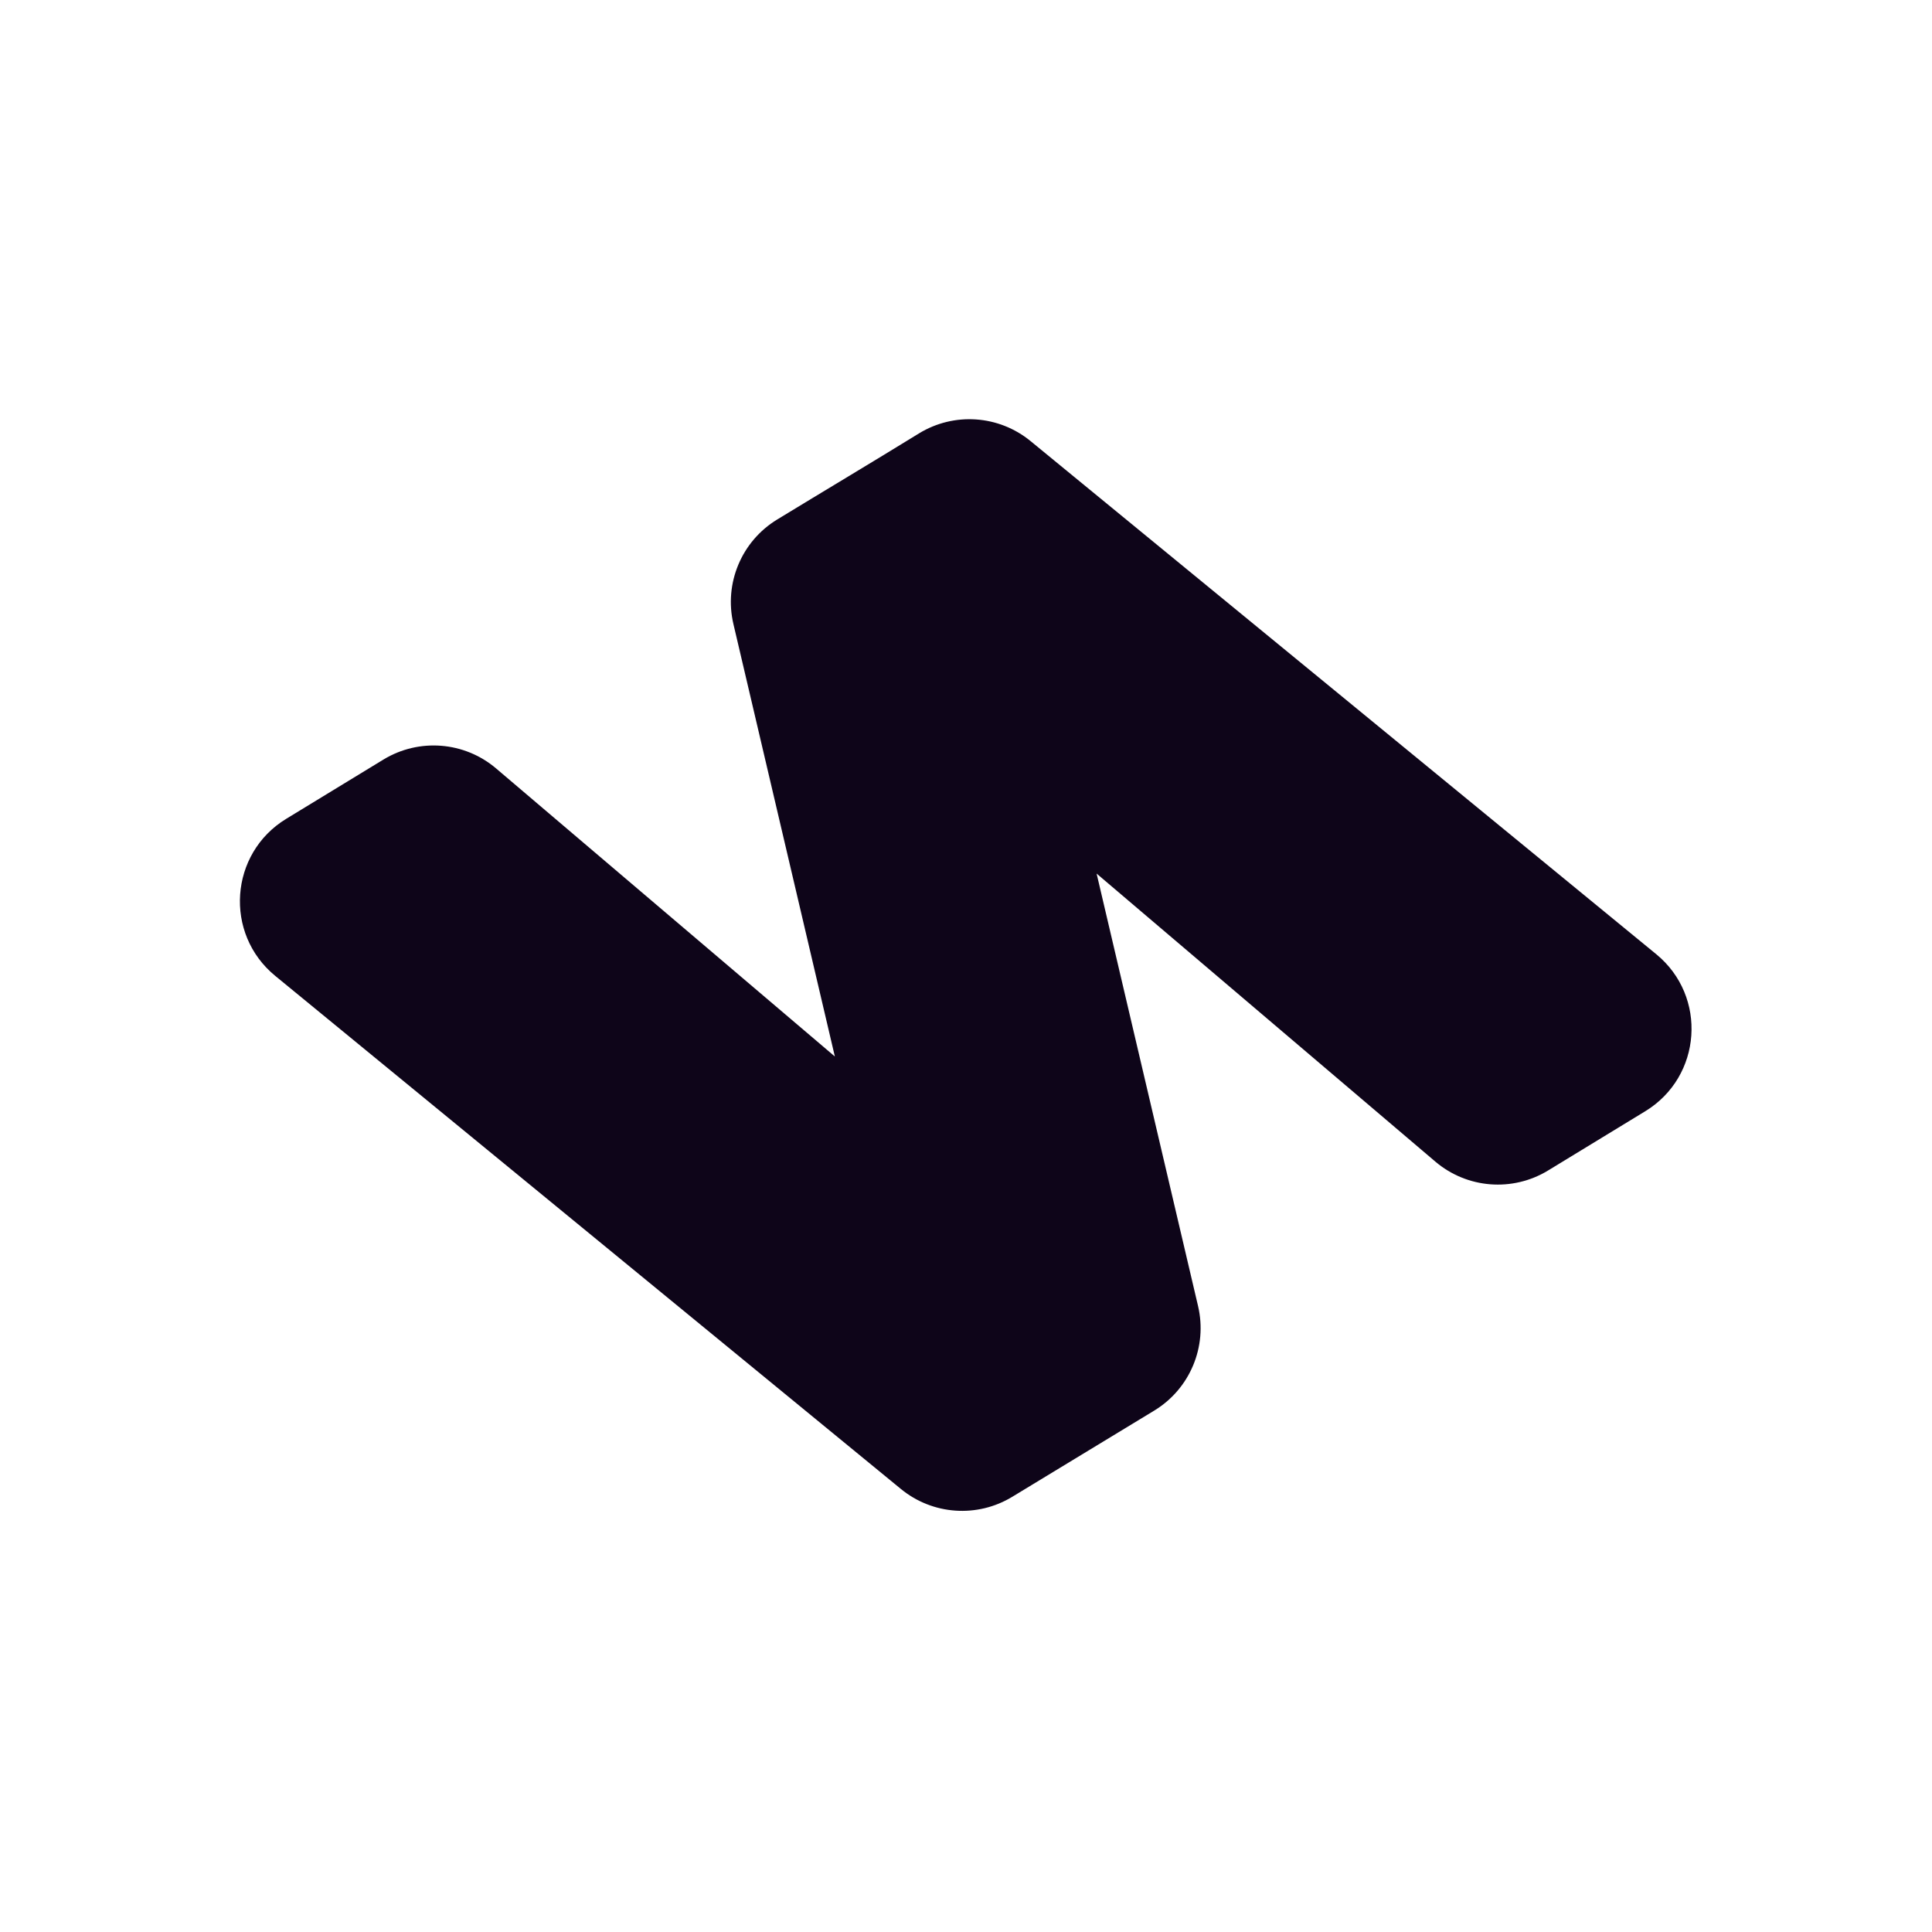 <svg width="1990" height="1990" viewBox="0 0 1990 1990" fill="none" xmlns="http://www.w3.org/2000/svg">
<path fill-rule="evenodd" clip-rule="evenodd" d="M800.458 535.13C763.775 557.493 745.609 600.889 755.42 642.715L859.922 1088.21L511.027 791.538C478.343 763.743 431.515 760.057 394.882 782.39L294.78 843.418C236.318 879.058 230.546 961.748 283.49 1005.17L927.942 1533.67C960.615 1560.47 1006.65 1563.68 1042.73 1541.69C1091.43 1512 1140.29 1482.58 1188.99 1452.88C1225.67 1430.52 1243.84 1387.12 1234.03 1345.3L1129.53 899.808L1478.42 1196.48C1511.11 1224.27 1557.94 1227.96 1594.57 1205.62L1694.67 1144.59C1753.13 1108.95 1758.9 1026.26 1705.96 982.846L1061.51 454.34C1028.84 427.547 982.799 424.333 946.721 446.328C898.167 476.242 849.151 505.44 800.458 535.13Z" fill="#0E0519"/>
</svg>

